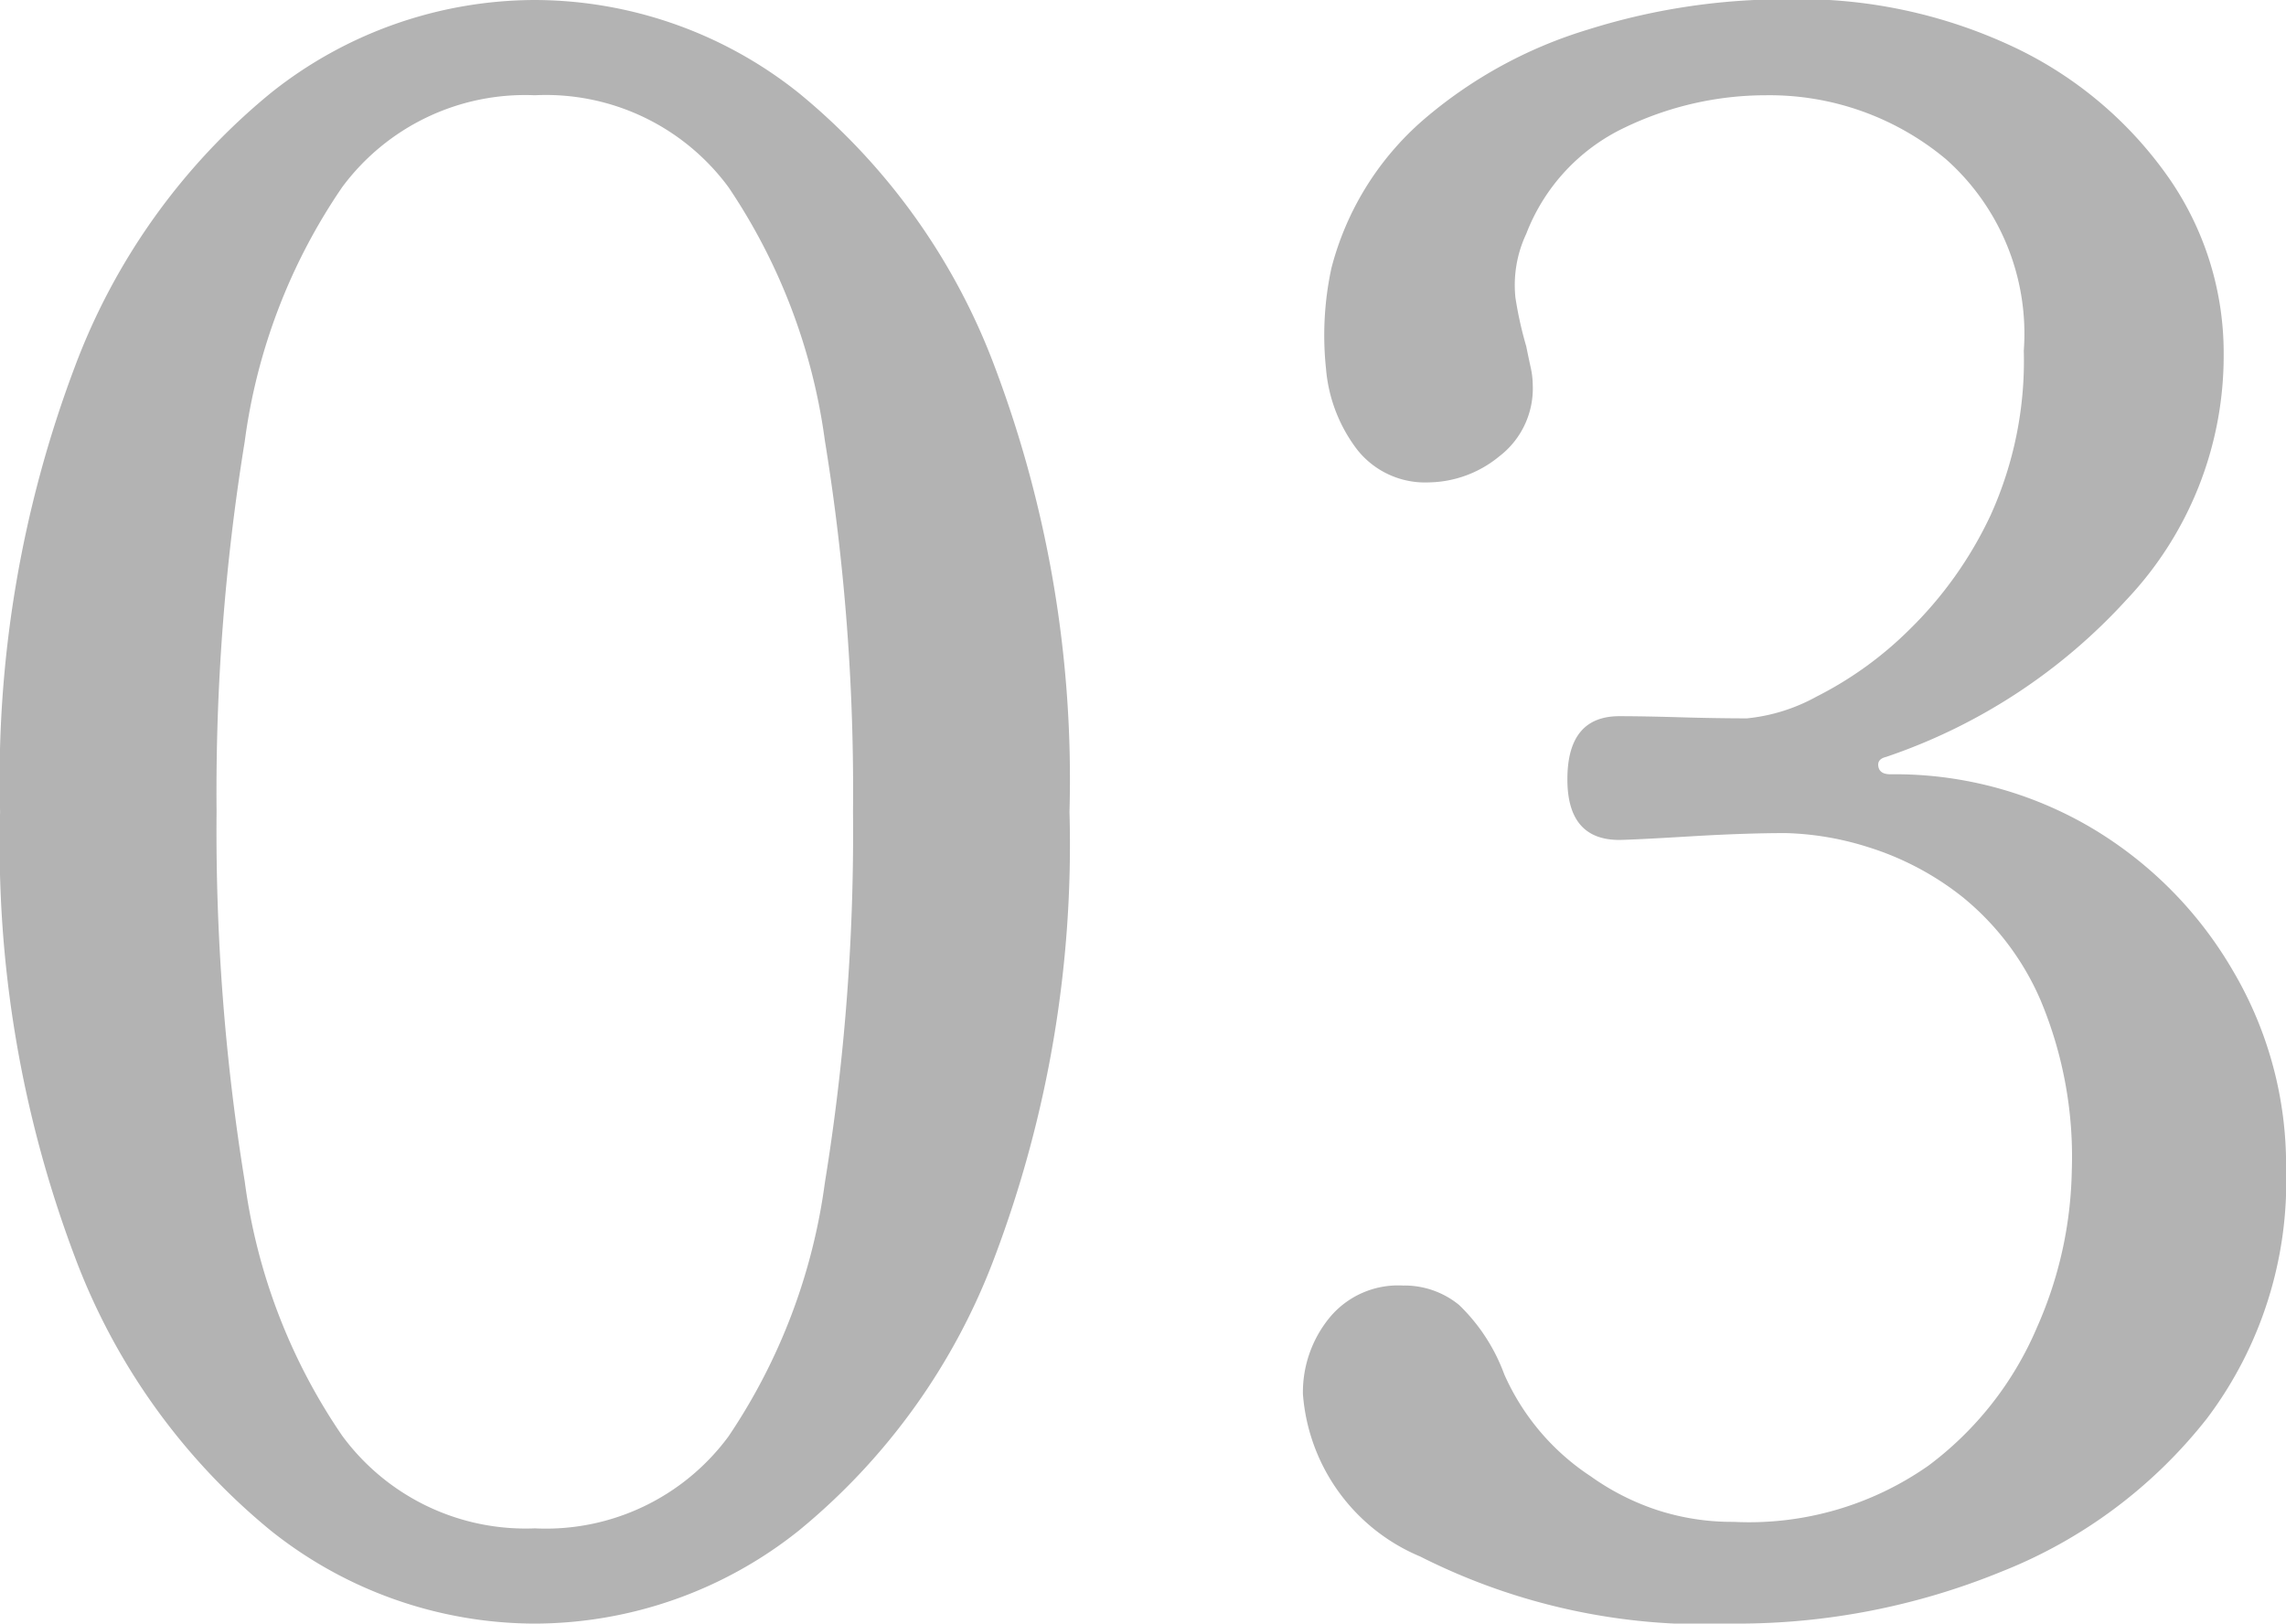 <svg xmlns="http://www.w3.org/2000/svg" width="25.344" height="18" viewBox="0 0 25.344 18">
  <path id="パス_138992" data-name="パス 138992" d="M-6.708.288A4.706,4.706,0,0,1-9.636-.744,7.166,7.166,0,0,1-11.808-3.78a12.943,12.943,0,0,1-.828-4.932,12.943,12.943,0,0,1,.828-4.932A7.166,7.166,0,0,1-9.636-16.68a4.706,4.706,0,0,1,2.928-1.032A4.706,4.706,0,0,1-3.78-16.68a7.166,7.166,0,0,1,2.172,3.036A12.943,12.943,0,0,1-.78-8.712,12.943,12.943,0,0,1-1.608-3.78,7.166,7.166,0,0,1-3.78-.744,4.706,4.706,0,0,1-6.708.288Zm0-1.056A2.515,2.515,0,0,0-4.56-1.788,6.59,6.59,0,0,0-3.492-4.6,24.158,24.158,0,0,0-3.18-8.712a24.158,24.158,0,0,0-.312-4.116A6.59,6.59,0,0,0-4.56-15.636a2.515,2.515,0,0,0-2.148-1.02,2.523,2.523,0,0,0-2.136,1.02,6.5,6.5,0,0,0-1.08,2.82,24.21,24.21,0,0,0-.312,4.1,24.21,24.21,0,0,0,.312,4.1,6.5,6.5,0,0,0,1.08,2.82A2.523,2.523,0,0,0-6.708-.768ZM6.588.288a6.981,6.981,0,0,1-3.48-.744,2.126,2.126,0,0,1-1.3-1.8A1.305,1.305,0,0,1,2.1-3.1a.985.985,0,0,1,.816-.36.955.955,0,0,1,.624.216,2.047,2.047,0,0,1,.5.768A2.622,2.622,0,0,0,5-1.344a2.746,2.746,0,0,0,.732.372,2.678,2.678,0,0,0,.852.132,3.463,3.463,0,0,0,2.16-.624A3.734,3.734,0,0,0,9.948-3a4.459,4.459,0,0,0,.384-1.728,4.485,4.485,0,0,0-.348-1.9,3.005,3.005,0,0,0-.864-1.14,3.223,3.223,0,0,0-1.044-.552,3.3,3.3,0,0,0-.912-.156q-.456,0-1.056.036T5.316-8.4q-.576,0-.576-.672,0-.7.576-.7.264,0,.672.012t.744.012a2,2,0,0,0,.768-.24,4.05,4.05,0,0,0,1.032-.744A4.366,4.366,0,0,0,9.432-12,4.146,4.146,0,0,0,9.8-13.824a2.586,2.586,0,0,0-.864-2.124,3.052,3.052,0,0,0-1.992-.708,3.615,3.615,0,0,0-1.572.36A2.16,2.16,0,0,0,4.284-15.12a1.335,1.335,0,0,0-.12.708,4.193,4.193,0,0,0,.12.54q.024.12.048.228a.942.942,0,0,1,.024.2.947.947,0,0,1-.372.792,1.257,1.257,0,0,1-.78.288.959.959,0,0,1-.792-.36,1.709,1.709,0,0,1-.348-.9,3.533,3.533,0,0,1,.06-1.116,3.252,3.252,0,0,1,1.02-1.644,5.027,5.027,0,0,1,1.824-1,7.275,7.275,0,0,1,2.2-.336,5.578,5.578,0,0,1,2.568.552,4.38,4.38,0,0,1,1.68,1.44,3.4,3.4,0,0,1,.6,1.944,3.933,3.933,0,0,1-1.08,2.724,6.365,6.365,0,0,1-2.664,1.74q-.1.024-.084.108t.132.084a4.285,4.285,0,0,1,2.22.588A4.421,4.421,0,0,1,12.12-6.948a4.24,4.24,0,0,1,.588,2.2,4.364,4.364,0,0,1-.876,2.76,5.436,5.436,0,0,1-2.28,1.7A7.733,7.733,0,0,1,6.588.288Z" transform="translate(12.637 17.712)" fill="#b3b3b3"/>
</svg>

